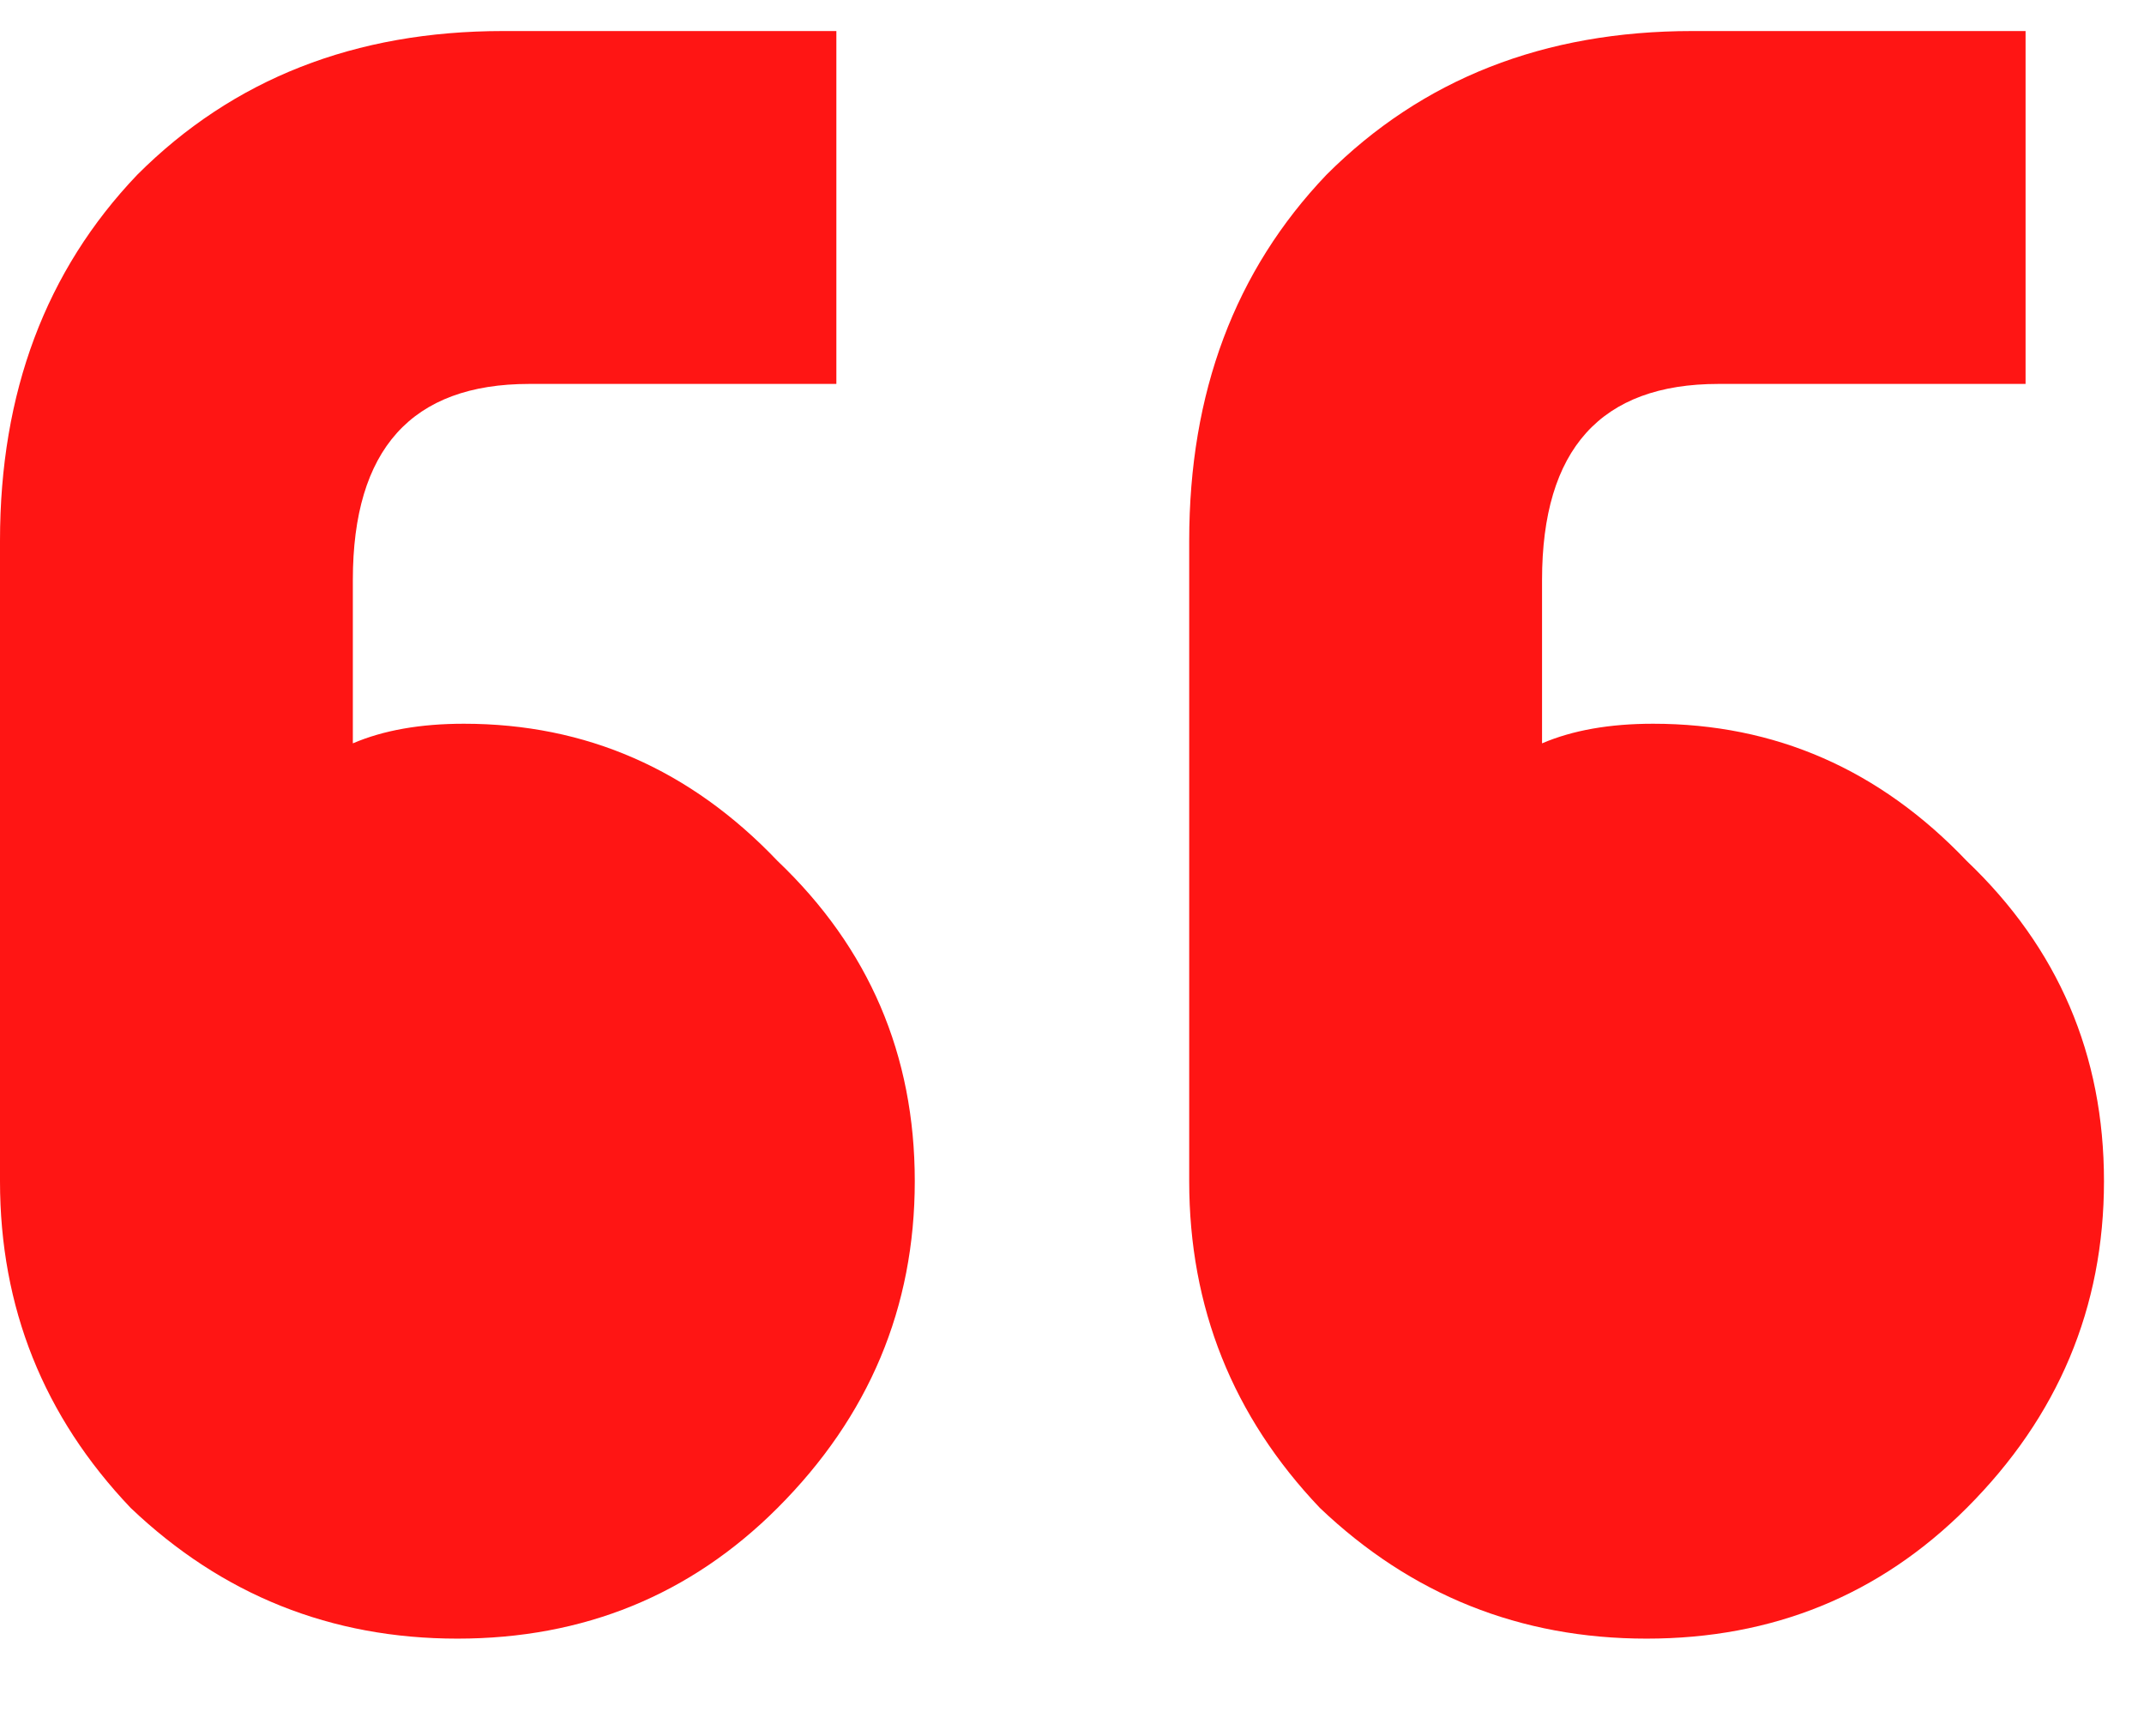 <svg width="21" height="17" viewBox="0 0 21 17" fill="none" xmlns="http://www.w3.org/2000/svg">
<path d="M8.96 11.568C8.96 12.805 8.512 13.872 7.616 14.768C6.763 15.621 5.717 16.048 4.48 16.048C3.243 16.048 2.176 15.621 1.28 14.768C0.427 13.872 0 12.805 0 11.568V5.296C0 3.845 0.448 2.651 1.344 1.712C2.283 0.773 3.477 0.304 4.928 0.304H8.192V3.76H5.184C4.032 3.76 3.456 4.4 3.456 5.68V7.28C3.755 7.152 4.117 7.088 4.544 7.088C5.739 7.088 6.763 7.536 7.616 8.432C8.512 9.285 8.96 10.331 8.96 11.568ZM20.608 11.568C20.608 12.805 20.16 13.872 19.264 14.768C18.411 15.621 17.365 16.048 16.128 16.048C14.891 16.048 13.824 15.621 12.928 14.768C12.075 13.872 11.648 12.805 11.648 11.568V5.296C11.648 3.845 12.096 2.651 12.992 1.712C13.931 0.773 15.125 0.304 16.576 0.304H19.84V3.76H16.832C15.68 3.76 15.104 4.4 15.104 5.68V7.28C15.403 7.152 15.765 7.088 16.192 7.088C17.387 7.088 18.411 7.536 19.264 8.432C20.16 9.285 20.608 10.331 20.608 11.568Z" fill="#FF1514"/>
</svg>
